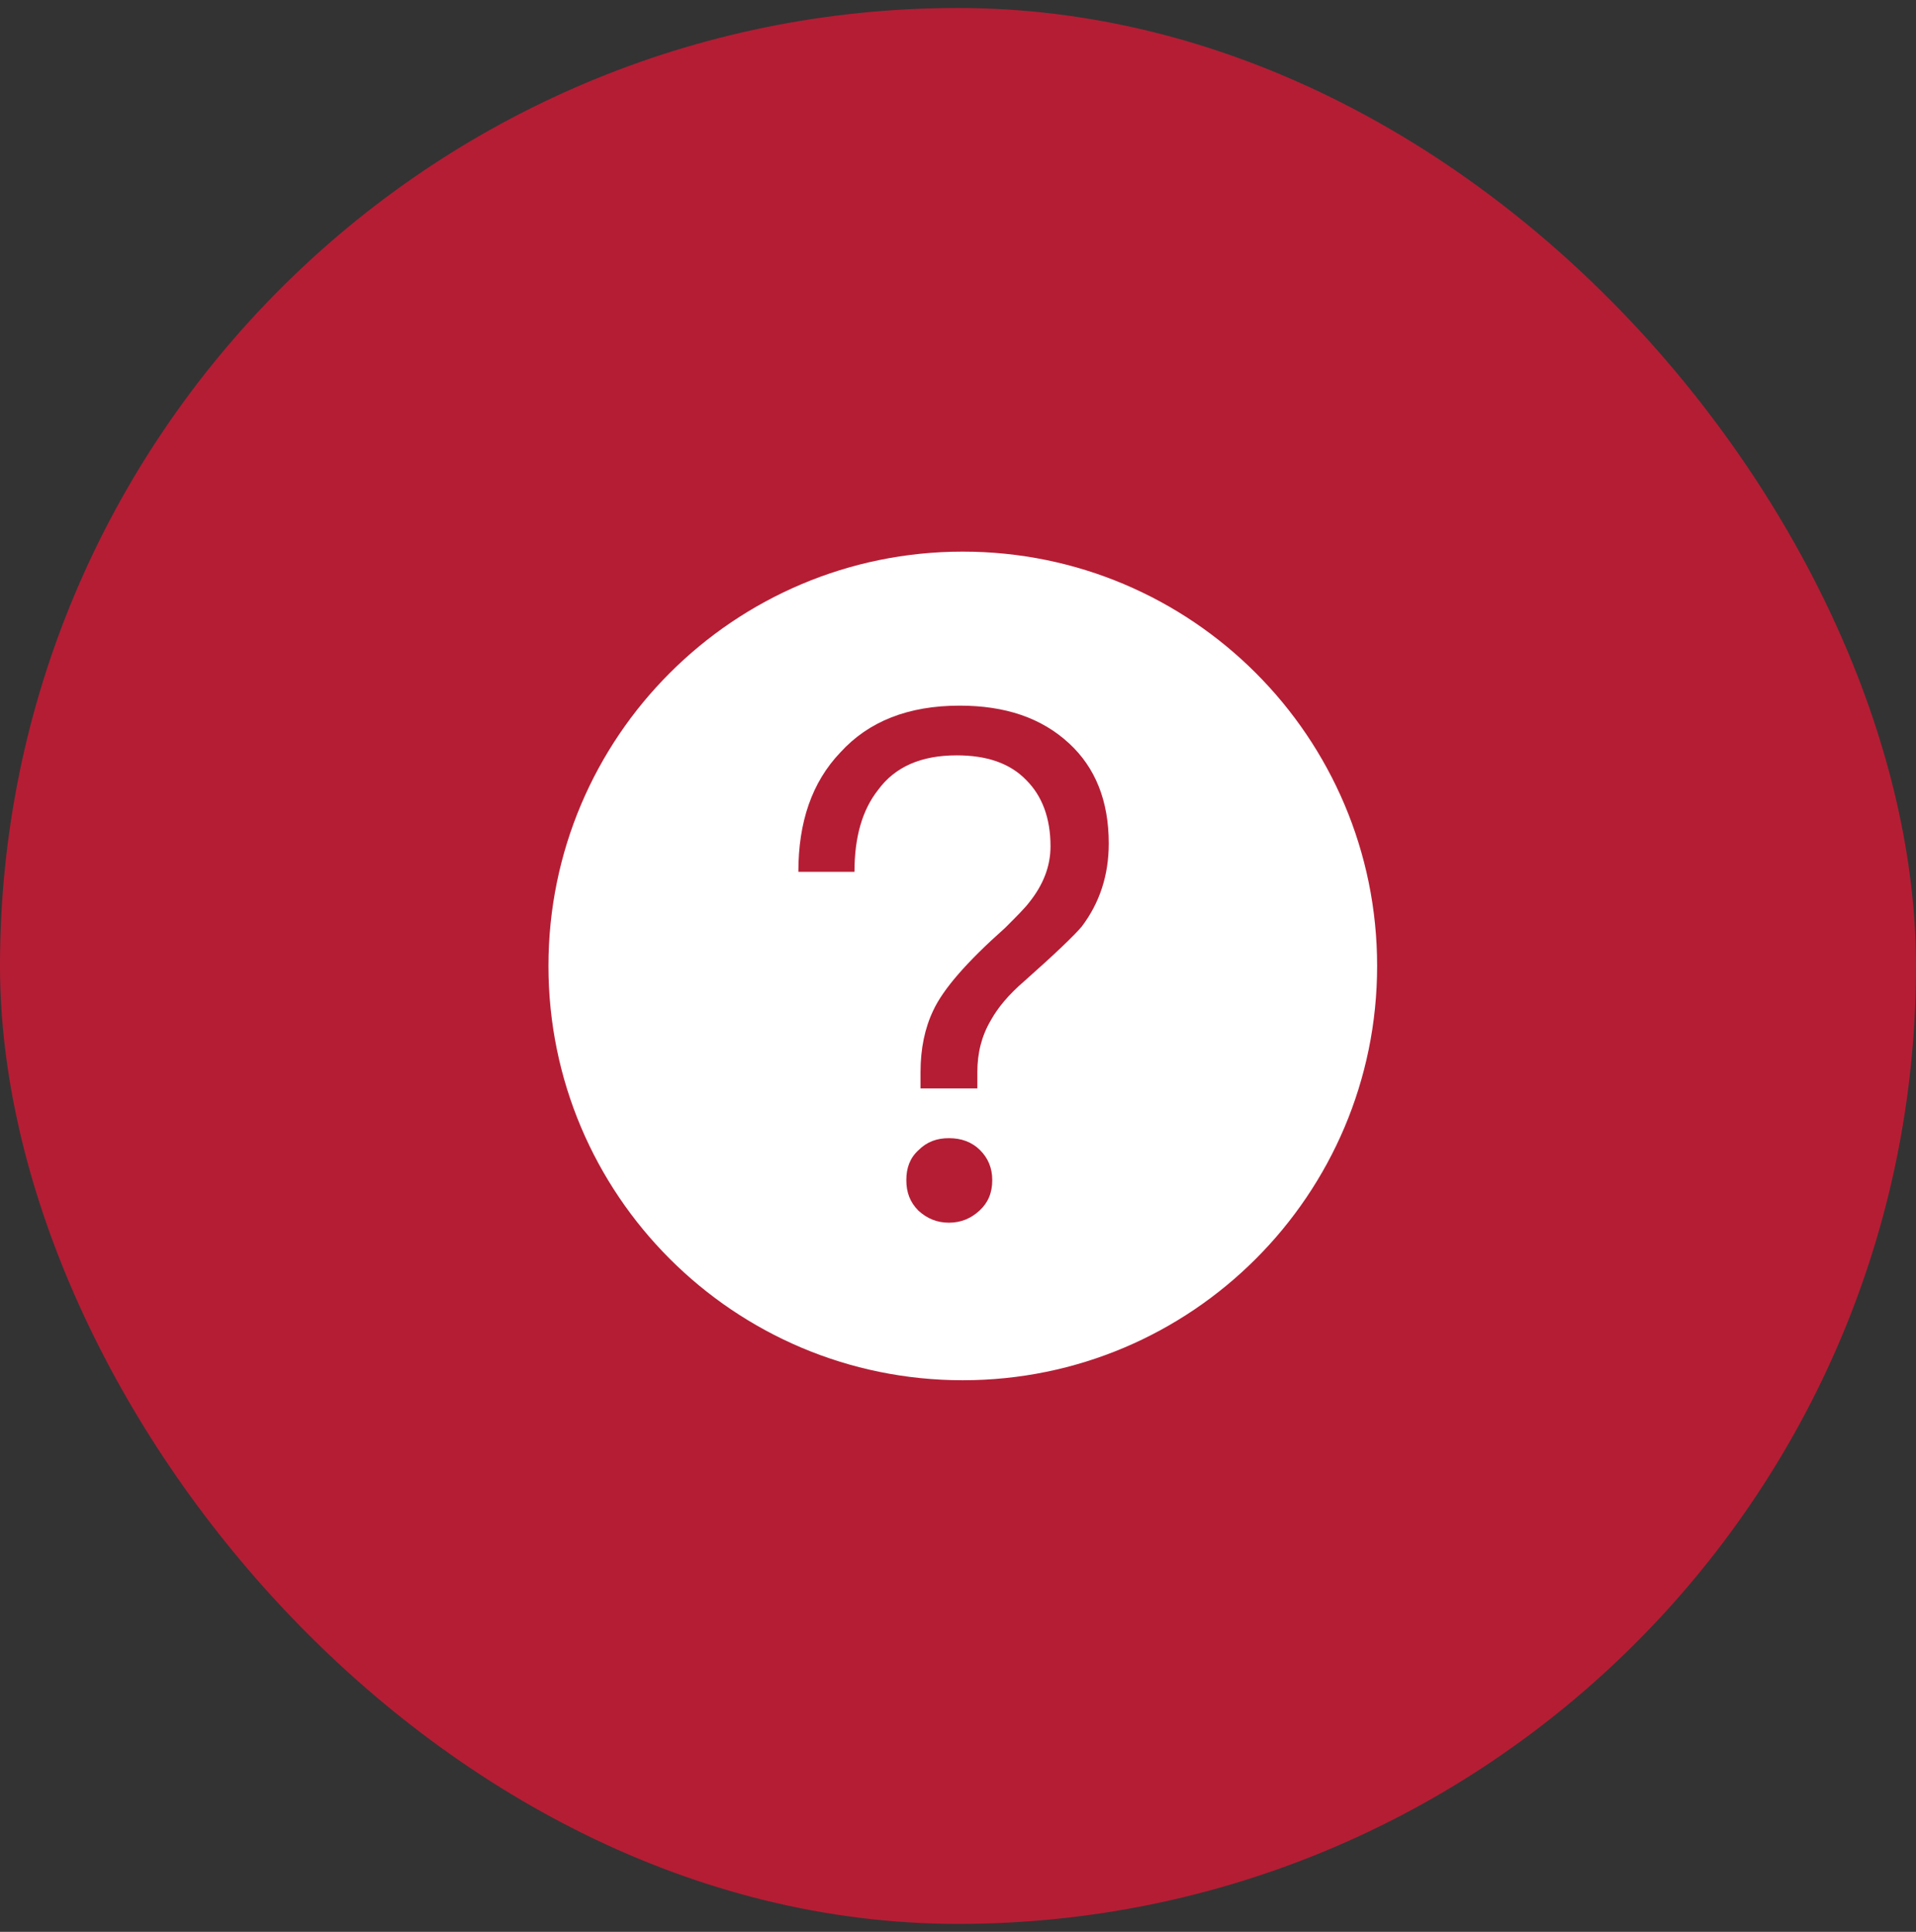<svg width="120" height="121" viewBox="0 0 120 121" fill="none" xmlns="http://www.w3.org/2000/svg">
<rect x="0" y="0" width="120" height="121" fill="#333333" stroke="none"/>
<rect y="0.5" width="120" height="120" rx="60" fill="#B51D34"/>
<path d="M60.3 34.55C45.968 34.55 34.35 46.168 34.35 60.5C34.35 74.831 45.968 86.45 60.3 86.45C74.631 86.45 86.25 74.831 86.25 60.5C86.25 46.168 74.631 34.55 60.3 34.55ZM61.345 75.826C60.812 76.315 60.189 76.582 59.433 76.582C58.676 76.582 58.053 76.315 57.52 75.826C56.986 75.292 56.764 74.669 56.764 73.913C56.764 73.157 56.986 72.533 57.52 72.045C58.054 71.511 58.676 71.288 59.433 71.288C60.189 71.288 60.856 71.511 61.39 72.045C61.879 72.533 62.146 73.157 62.146 73.913C62.146 74.714 61.879 75.337 61.345 75.826ZM67.752 58.031C67.307 58.565 66.106 59.722 64.148 61.457C63.169 62.301 62.502 63.103 62.057 63.904C61.479 64.882 61.212 65.95 61.212 67.151V68.174H57.653V67.151C57.653 65.683 57.92 64.393 58.454 63.281C59.077 61.946 60.545 60.255 62.947 58.12C63.659 57.408 64.193 56.874 64.46 56.519C65.35 55.407 65.794 54.25 65.794 53.004C65.794 51.225 65.261 49.846 64.282 48.867C63.259 47.8 61.79 47.31 59.922 47.31C57.698 47.31 56.052 48.022 54.984 49.49C54.006 50.736 53.516 52.426 53.516 54.606H50.002C50.002 51.492 50.847 49.001 52.626 47.133C54.406 45.175 56.897 44.197 60.1 44.197C62.947 44.197 65.216 44.953 66.951 46.554C68.597 48.067 69.442 50.157 69.442 52.826C69.442 54.828 68.864 56.563 67.752 58.031Z" fill="white"/>
</svg>
